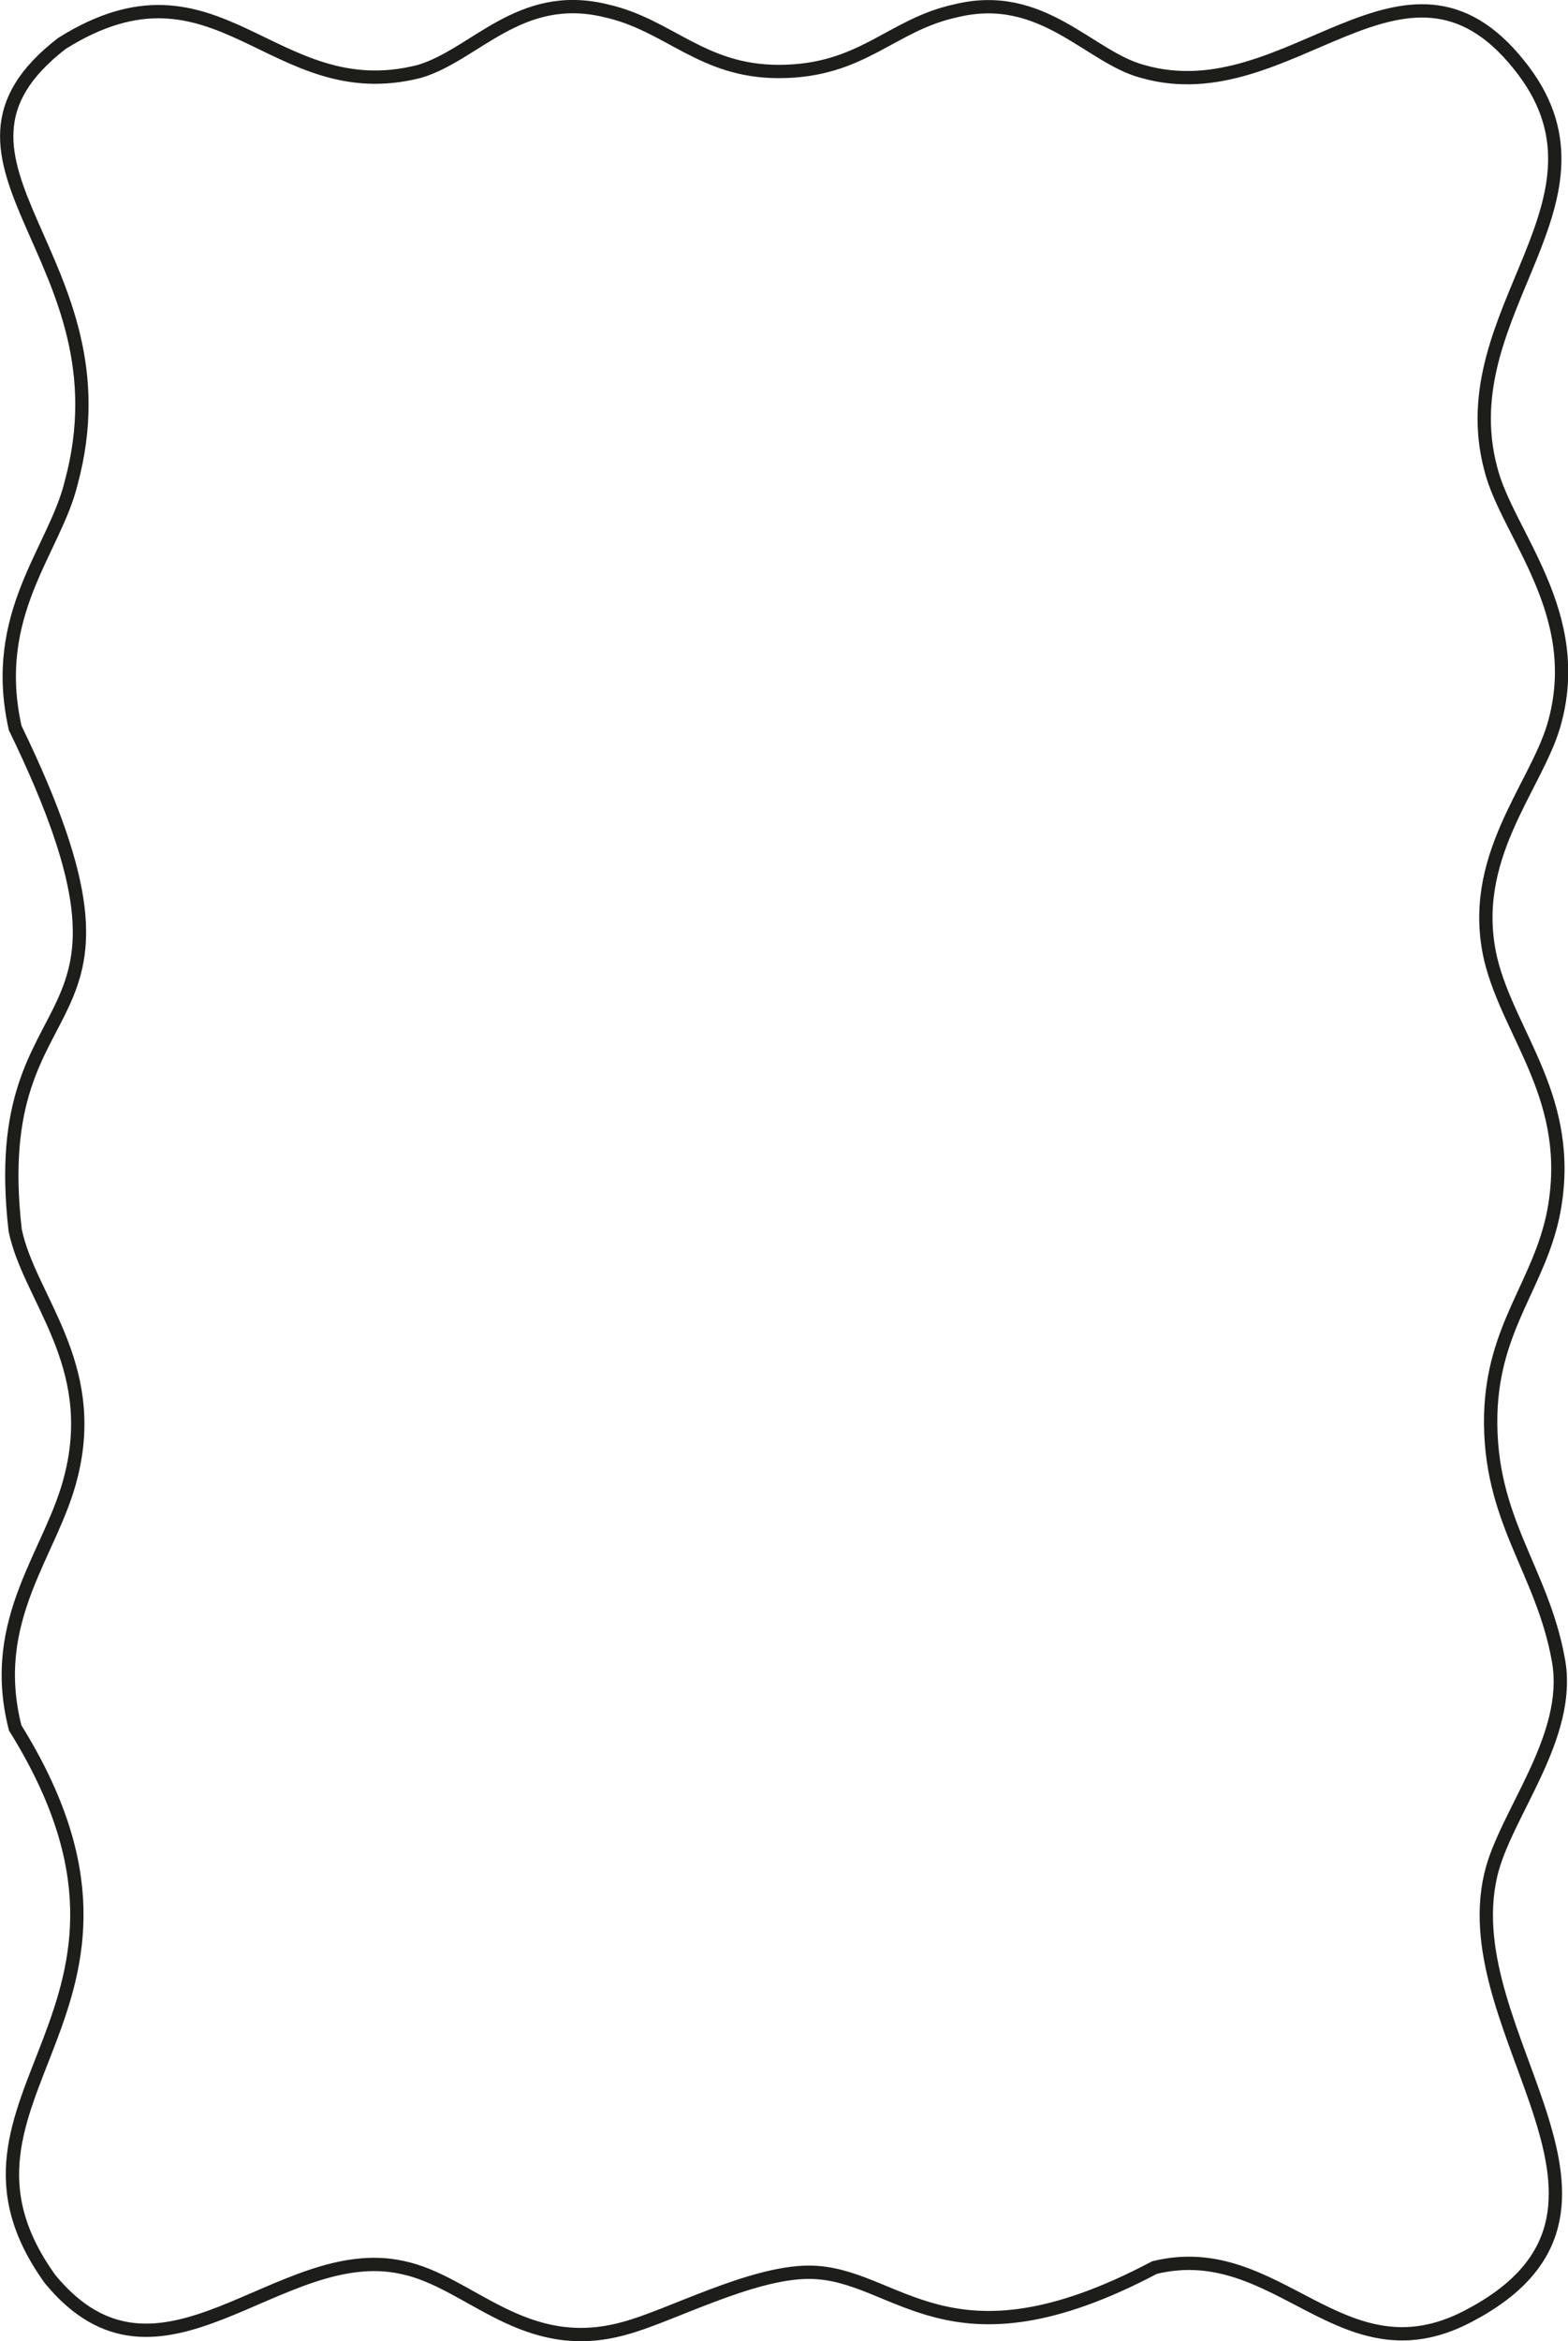 <?xml version="1.0" encoding="UTF-8"?>
<svg id="Calque_1" data-name="Calque 1" xmlns="http://www.w3.org/2000/svg" viewBox="0 0 67.16 100.21">
  <defs>
    <style>
      .cls-1 {
        fill: none;
        stroke: #1d1d1b;
        stroke-miterlimit: 10;
        stroke-width: .57px;
      }
    </style>
  </defs>
  <path class="cls-1" d="m2.65,1.86c6.7-4.2,9,2.8,15.3,1.2,2.4-.7,4.3-3.5,8-2.6,2.7.6,4.1,2.6,7.4,2.6,3.6,0,4.8-2,7.6-2.6,3.7-.9,5.7,2,8,2.6,6.3,1.8,11.2-6.4,16.1-.3,4.7,5.8-3,10.5-1.2,17.3.7,2.8,4.1,6.2,2.7,11-.8,2.7-3.7,5.7-2.7,10,.8,3.3,3.6,6,2.7,10.8-.6,3.1-2.6,4.9-2.7,8.7-.1,4.5,2.2,6.6,2.9,10.5.6,3.3-2.3,6.6-2.9,9.2-1.6,6.9,7.7,14.4-1,18.9-5.4,2.8-8.1-3.4-13.4-2.1-8.9,4.7-11,.2-14.8.2-2.5,0-6,1.9-7.9,2.4-4.3,1.2-6.6-2-9.5-2.6-5.3-1.2-10.4,6.2-15.1.5-5.7-7.9,6.1-11.4-1.5-23.6-1.2-4.7,1.6-7.5,2.4-10.8,1.2-4.8-1.8-7.6-2.4-10.5-1.3-11.3,6.8-7.5,0-21.5-1.1-4.9,1.7-7.6,2.4-10.5C5.65,11.06-3.95,6.96,2.65,1.86Z"/>
</svg>